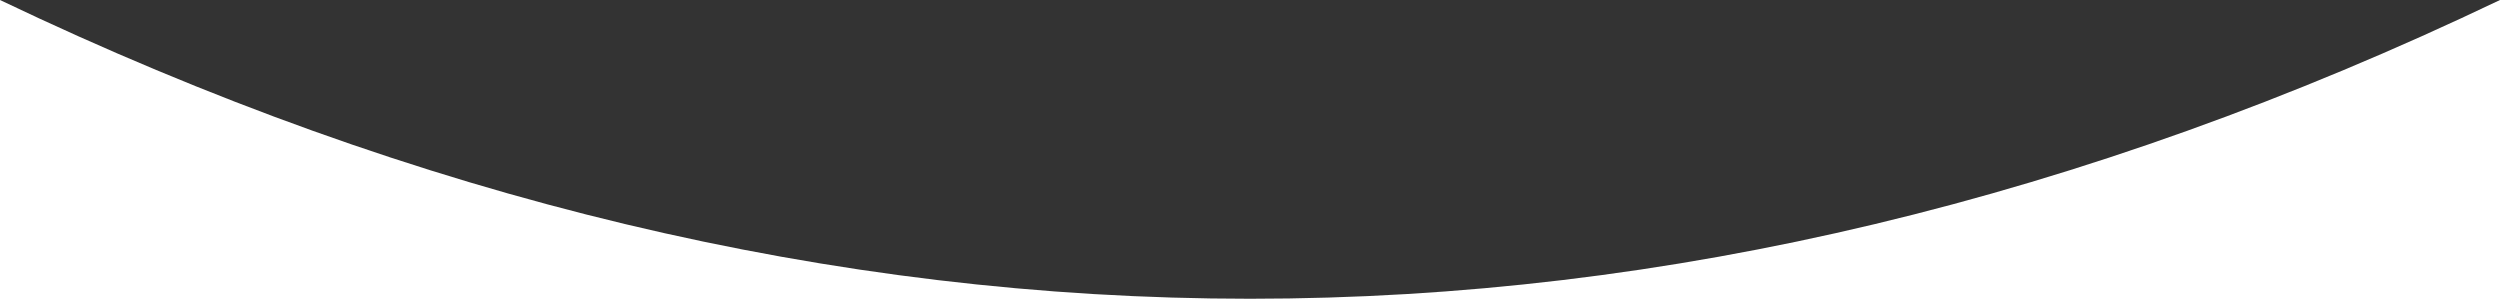 <svg enable-background="new 0 0 1000 120" preserveAspectRatio="none" viewBox="0 0 1000 120" xmlns="http://www.w3.org/2000/svg" style="opacity: 1; visibility: visible; display: block;" transform="matrix(1, 0, 0, 1, 0, 0)" transform-origin="952.5px 38.398px" display="block" data-level="128" tenwebX_tlevel="5" xmlns:xlink="http://www.w3.org/1999/xlink"><rect x="0" y="0" width="1000" height="120" fill="#333333" stroke="none"/><path d="M 0 0 Q 500 239 1000 0 L 1000 120 L 0 120 Z" style="opacity:1;stroke-width:1px;stroke-linecap:butt;stroke-linejoin:miter;transform-origin:0px 0px;display:inline;" data-level="129" fill="rgb(255, 255, 255)"></path></svg>